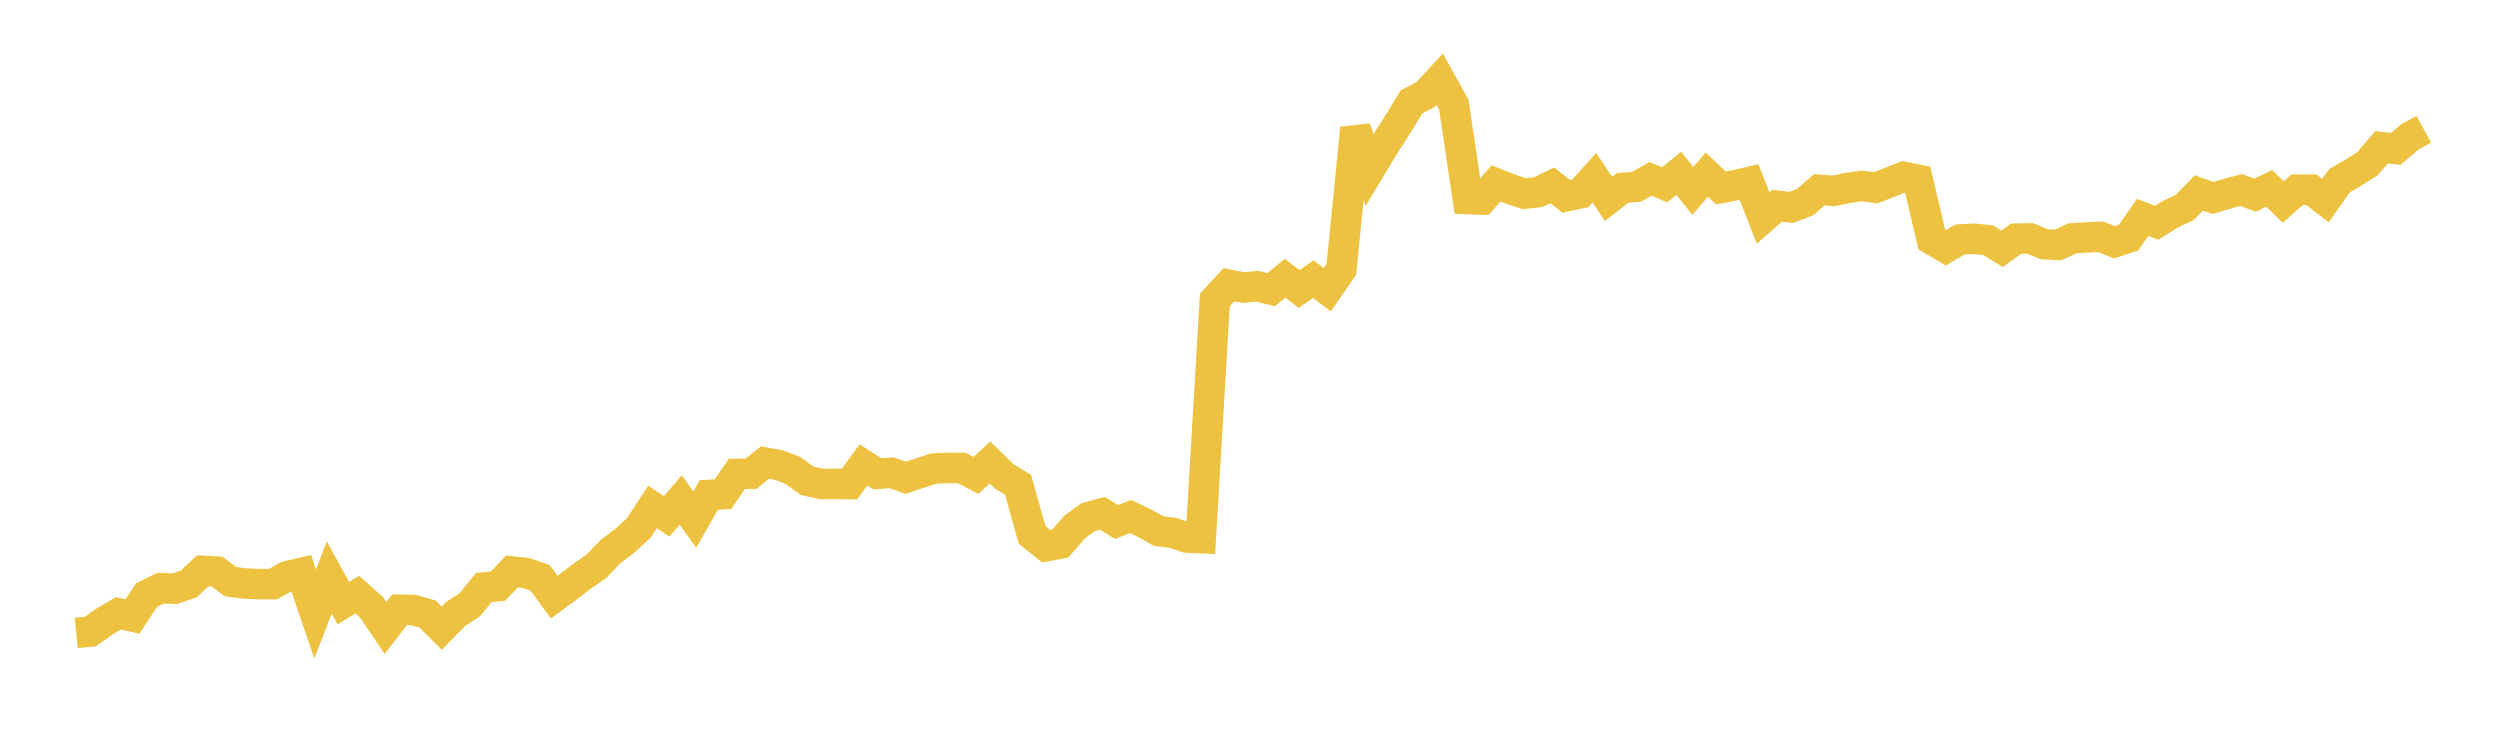 <svg width="164" height="48" xmlns="http://www.w3.org/2000/svg" xmlns:xlink="http://www.w3.org/1999/xlink"><path fill="none" stroke="rgb(237,194,64)" stroke-width="2" d="M5,41.521L5.922,41.431L6.844,40.78L7.766,40.236L8.689,40.447L9.611,39.041L10.533,38.583L11.455,38.622L12.377,38.307L13.299,37.448L14.222,37.495L15.144,38.164L16.066,38.278L16.988,38.318L17.91,38.318L18.832,37.799L19.754,37.584L20.677,40.278L21.599,37.882L22.521,39.561L23.443,39.008L24.365,39.831L25.287,41.193L26.21,40.001L27.132,40.019L28.054,40.281L28.976,41.207L29.898,40.274L30.82,39.671L31.743,38.536L32.665,38.451L33.587,37.487L34.509,37.589L35.431,37.909L36.353,39.175L37.275,38.494L38.198,37.792L39.12,37.15L40.042,36.192L40.964,35.493L41.886,34.66L42.808,33.255L43.731,33.876L44.653,32.798L45.575,34.085L46.497,32.468L47.419,32.418L48.341,31.088L49.263,31.078L50.186,30.344L51.108,30.514L52.03,30.869L52.952,31.542L53.874,31.748L54.796,31.741L55.719,31.755L56.641,30.496L57.563,31.085L58.485,31.01L59.407,31.34L60.329,31.039L61.251,30.737L62.174,30.698L63.096,30.698L64.018,31.188L64.94,30.337L65.862,31.237L66.784,31.801L67.707,35.086L68.629,35.83L69.551,35.66L70.473,34.593L71.395,33.919L72.317,33.674L73.24,34.241L74.162,33.883L75.084,34.319L76.006,34.841L76.928,34.947L77.85,35.263L78.772,35.302L79.695,19.675L80.617,18.68L81.539,18.864L82.461,18.779L83.383,19L84.305,18.252L85.228,18.963L86.15,18.311L87.072,19.004L87.994,17.666L88.916,8.412L89.838,11.152L90.76,9.622L91.683,8.174L92.605,6.674L93.527,6.198L94.449,5.2L95.371,6.864L96.293,13.058L97.216,13.091L98.138,12.033L99.06,12.397L99.982,12.701L100.904,12.606L101.826,12.158L102.749,12.881L103.671,12.683L104.593,11.658L105.515,13.05L106.437,12.33L107.359,12.253L108.281,11.739L109.204,12.121L110.126,11.368L111.048,12.529L111.97,11.453L112.892,12.334L113.814,12.154L114.737,11.938L115.659,14.299L116.581,13.495L117.503,13.608L118.425,13.249L119.347,12.448L120.269,12.521L121.192,12.334L122.114,12.198L123.036,12.319L123.958,11.963L124.88,11.6L125.802,11.787L126.725,15.712L127.647,16.258L128.569,15.715L129.491,15.661L130.413,15.752L131.335,16.32L132.257,15.657L133.18,15.639L134.102,16.021L135.024,16.069L135.946,15.635L136.868,15.577L137.79,15.533L138.713,15.894L139.635,15.588L140.557,14.259L141.479,14.616L142.401,14.04L143.323,13.603L144.246,12.657L145.168,12.988L146.09,12.715L147.012,12.467L147.934,12.802L148.856,12.358L149.778,13.254L150.701,12.442L151.623,12.446L152.545,13.156L153.467,11.856L154.389,11.317L155.311,10.738L156.234,9.653L157.156,9.769L158.078,8.983L159,8.477"></path></svg>